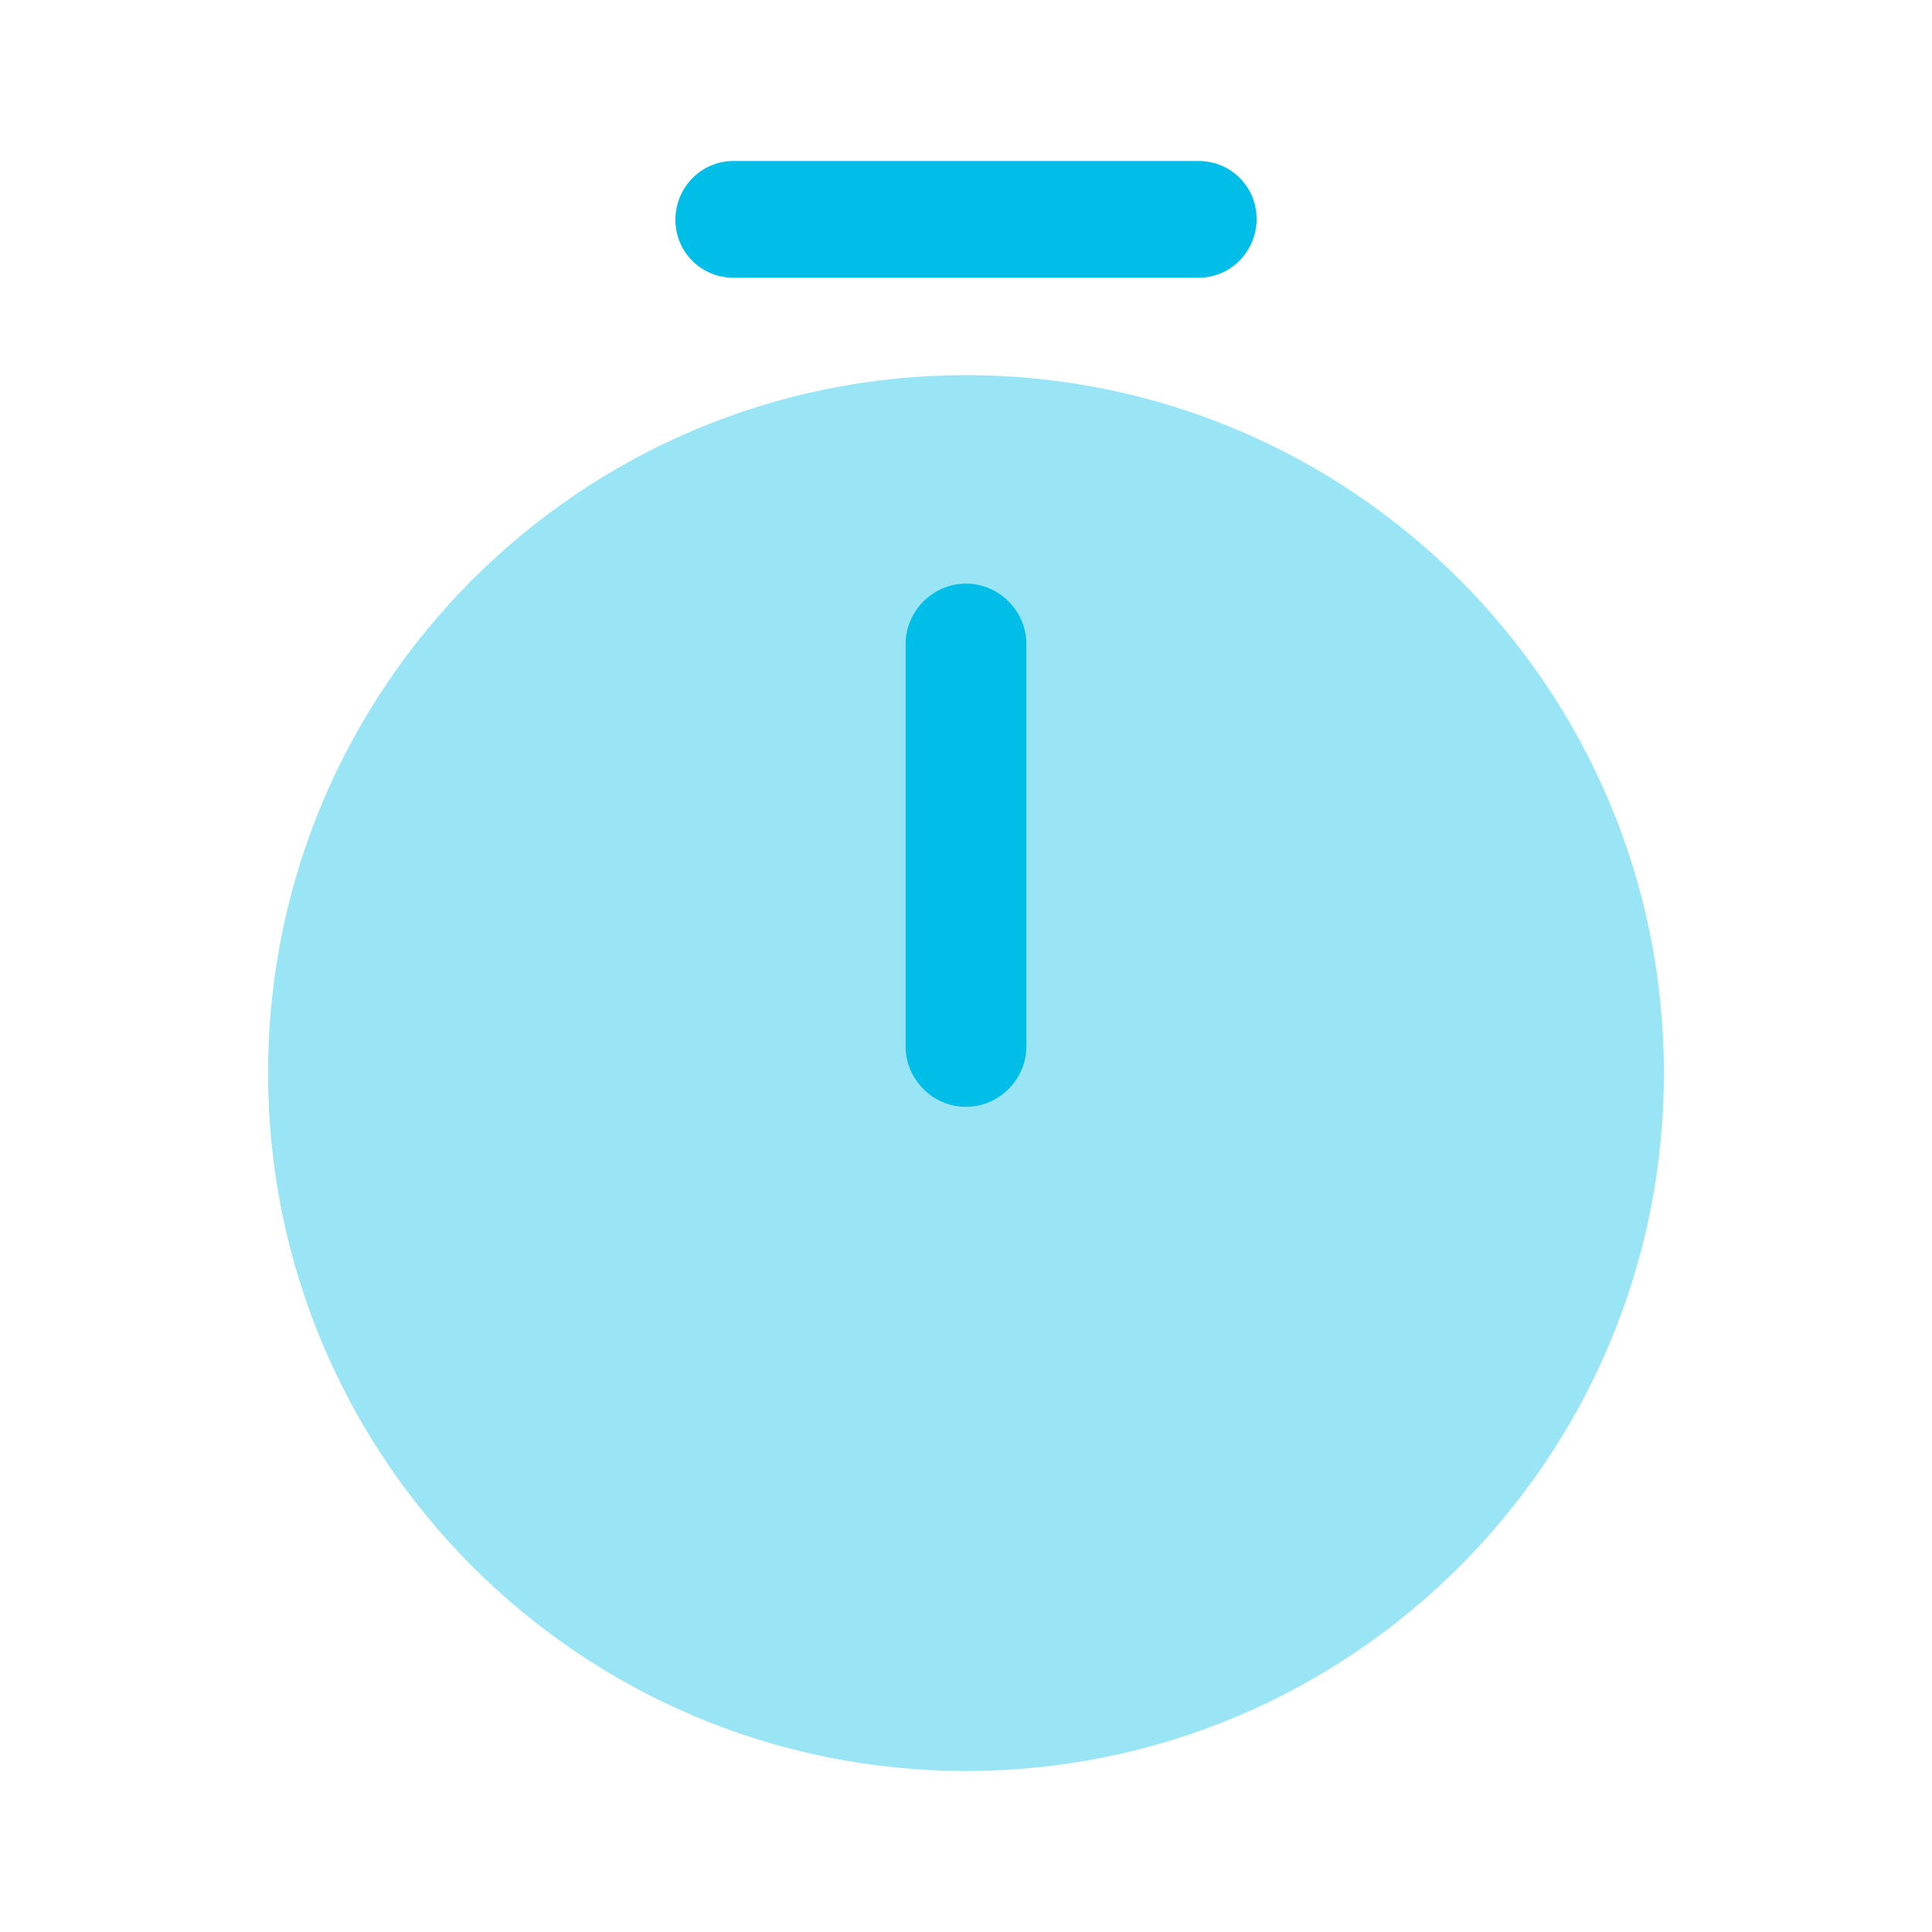<?xml version="1.0" encoding="UTF-8"?>
<svg xmlns="http://www.w3.org/2000/svg" width="100" height="100" viewBox="0 0 100 100" fill="none">
  <path opacity="0.4" d="M50 91.667C69.951 91.667 86.125 75.493 86.125 55.542C86.125 35.591 69.951 19.417 50 19.417C30.049 19.417 13.875 35.591 13.875 55.542C13.875 75.493 30.049 91.667 50 91.667Z" fill="#00BEE7"></path>
  <path d="M50 57.291C48.292 57.291 46.875 55.875 46.875 54.166V33.333C46.875 31.625 48.292 30.208 50 30.208C51.708 30.208 53.125 31.625 53.125 33.333V54.166C53.125 55.875 51.708 57.291 50 57.291Z" fill="#00BEE7"></path>
  <path d="M62.042 14.375H37.959C36.292 14.375 34.959 13.041 34.959 11.375C34.959 9.708 36.292 8.333 37.959 8.333H62.042C63.709 8.333 65.042 9.666 65.042 11.333C65.042 13 63.709 14.375 62.042 14.375Z" fill="#00BEE7"></path>
</svg>
